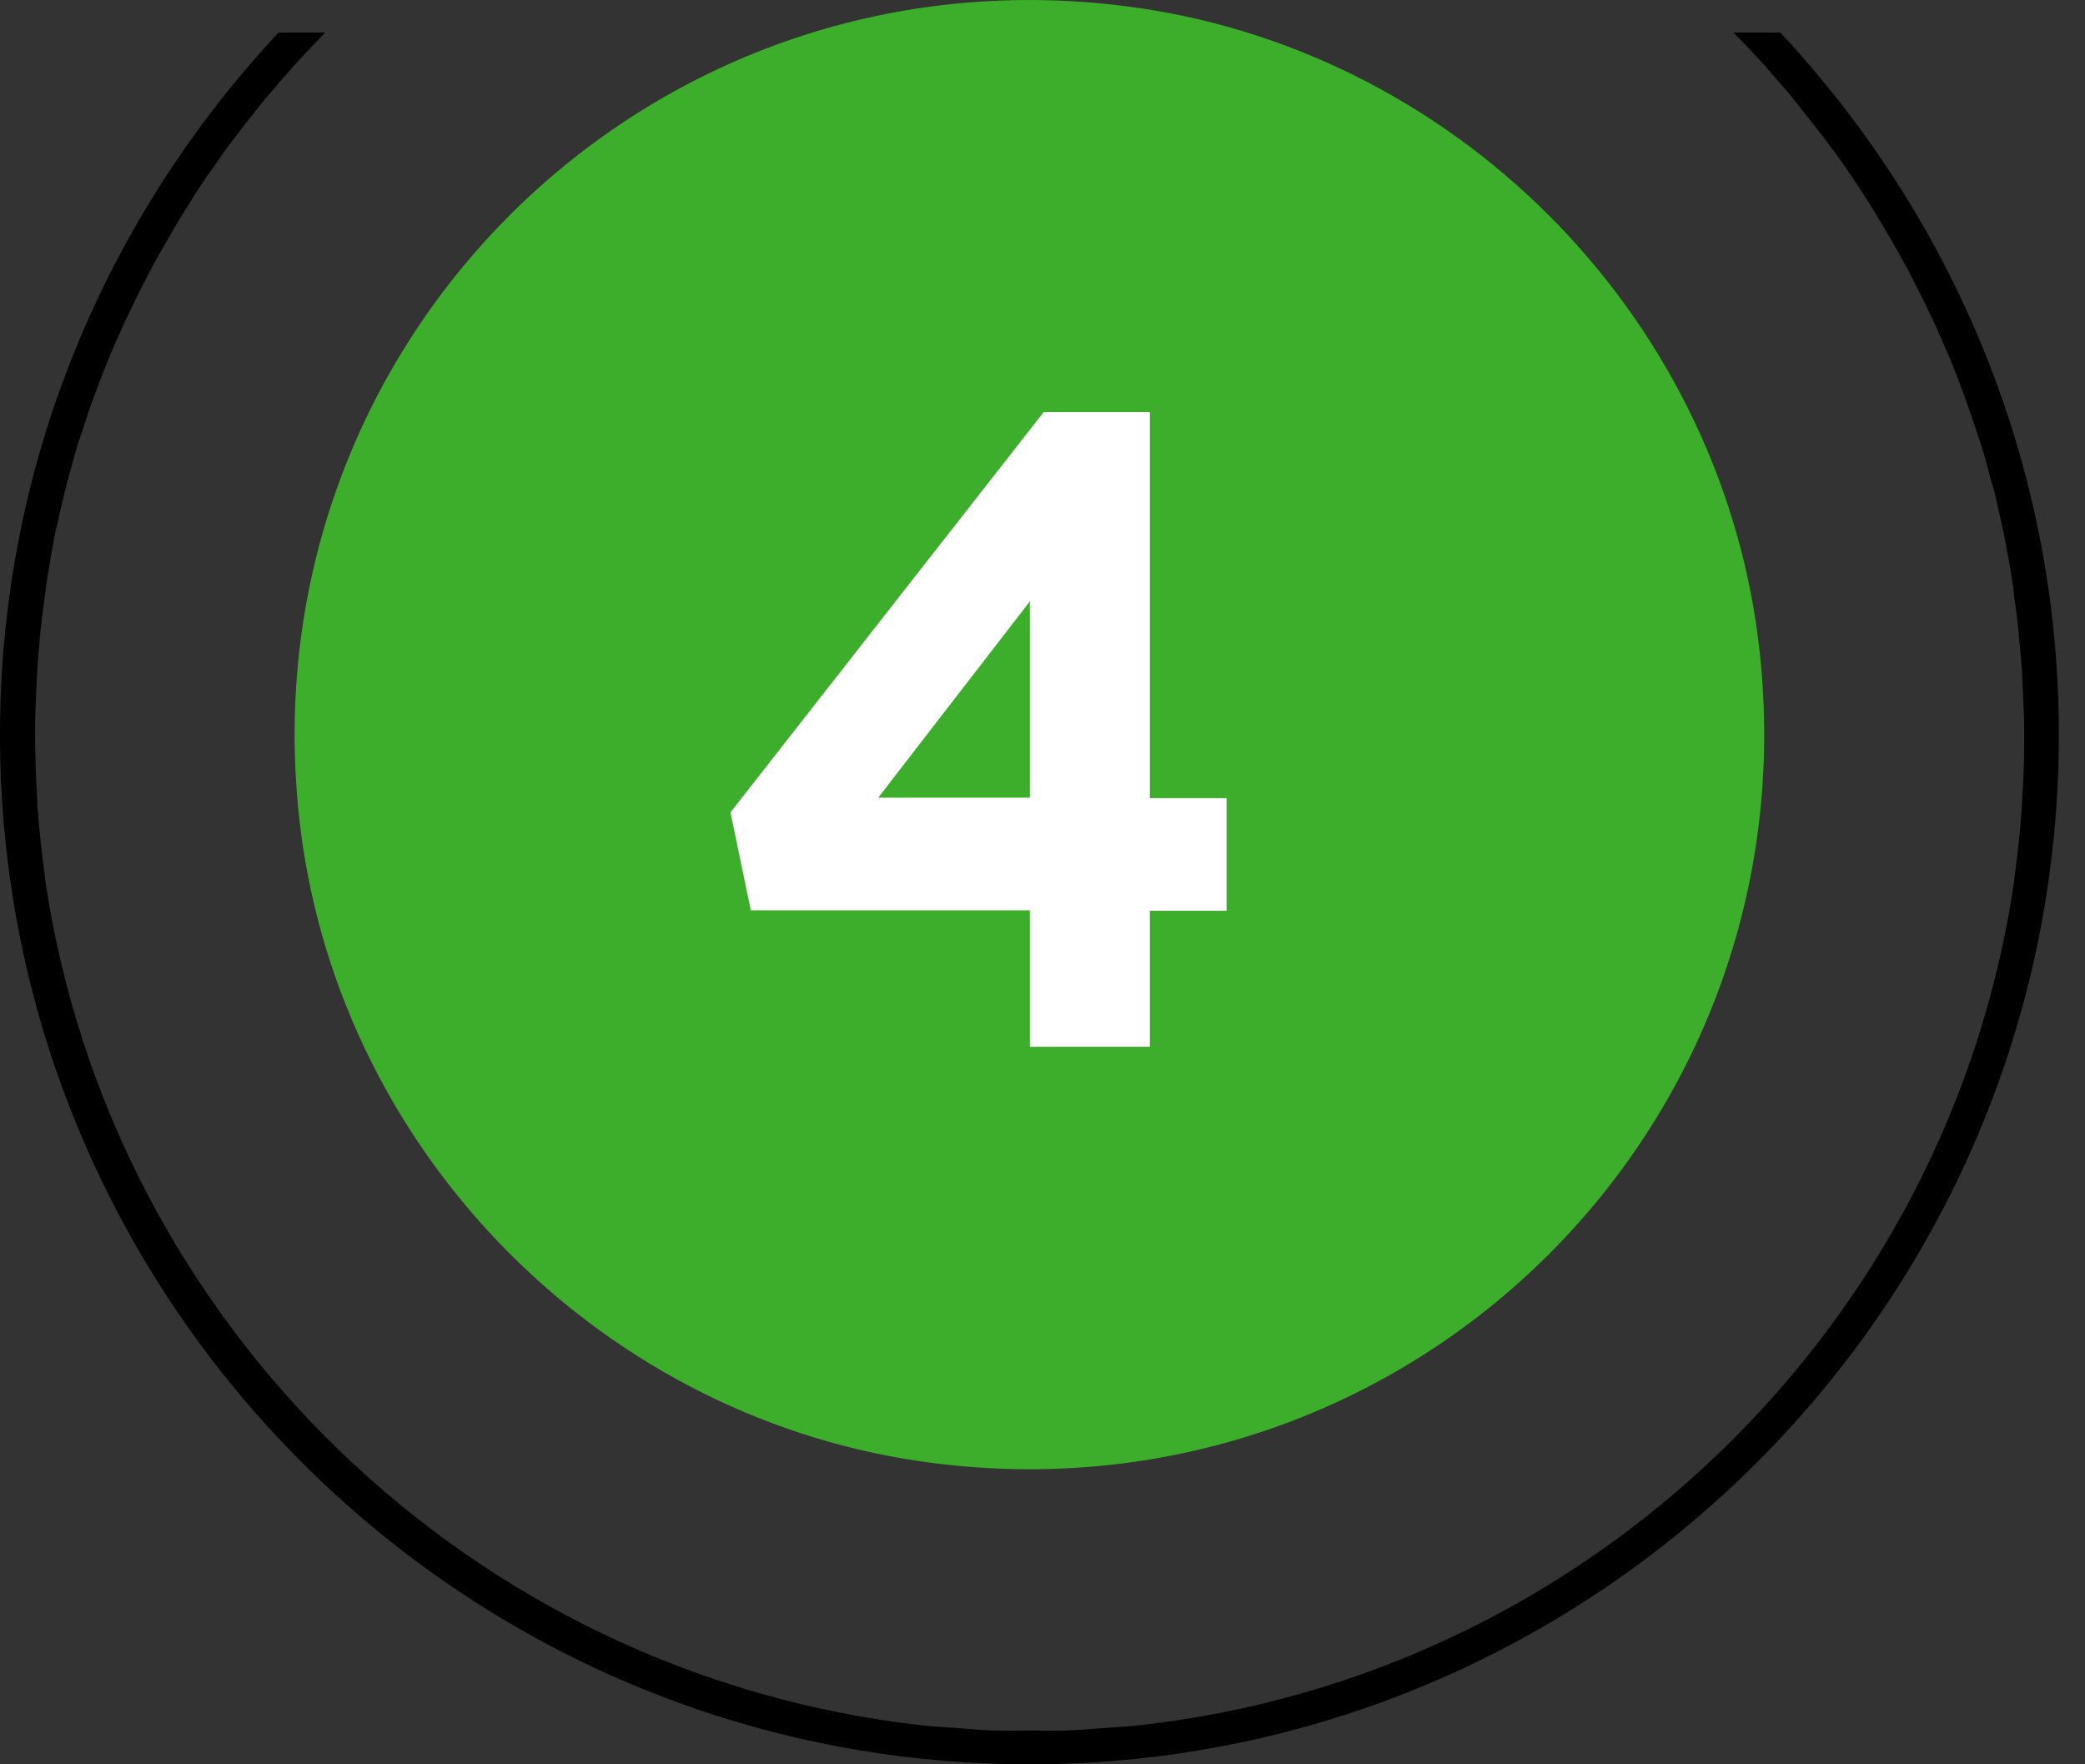 <svg width="78" height="66" viewBox="0 0 78 66" fill="none" xmlns="http://www.w3.org/2000/svg">
<rect x="0" y="0" width="78" height="66" fill="#333333" stroke="none"/>
<g clip-path="url(#clip0)">
<path d="M42.077 0.227C24.102 -2.042 8.979 13.08 11.248 31.055C12.805 43.308 22.692 53.195 34.945 54.735C52.92 57.004 68.042 41.882 65.773 23.907C64.217 11.654 54.33 1.767 42.077 0.227Z" fill="#3DAE2B"/>
<path d="M38.527 34.054H28.089L27.327 30.39L39.046 15.414H43.017V29.856H45.886V34.07H43.017V39.159H38.527V34.054ZM38.527 29.839V22.497L32.854 29.839H38.527Z" fill="white"/>
<path d="M66.6 1.216H64.849C65.254 1.621 65.643 2.042 66.032 2.464C66.162 2.609 66.275 2.755 66.405 2.901C66.664 3.193 66.907 3.469 67.151 3.776C67.296 3.955 67.426 4.133 67.572 4.311C67.783 4.587 68.01 4.846 68.22 5.138C68.366 5.332 68.512 5.527 68.658 5.721C68.853 5.997 69.047 6.256 69.225 6.532C69.371 6.743 69.501 6.953 69.647 7.164C69.825 7.44 70.003 7.715 70.165 7.991C70.295 8.201 70.425 8.428 70.554 8.639C70.716 8.914 70.879 9.19 71.041 9.482C71.17 9.709 71.284 9.936 71.413 10.162C71.559 10.454 71.705 10.73 71.851 11.022C71.965 11.248 72.078 11.475 72.191 11.719C72.337 12.01 72.467 12.318 72.597 12.61C72.694 12.837 72.807 13.08 72.905 13.307C73.034 13.615 73.148 13.923 73.277 14.247C73.358 14.474 73.456 14.717 73.537 14.944C73.65 15.268 73.764 15.592 73.877 15.933C73.958 16.16 74.023 16.387 74.104 16.613C74.218 16.97 74.315 17.327 74.412 17.699C74.461 17.91 74.525 18.105 74.59 18.315C74.704 18.769 74.801 19.223 74.898 19.677C74.931 19.806 74.963 19.92 74.979 20.05C75.093 20.633 75.206 21.217 75.287 21.816C75.32 21.978 75.336 22.157 75.352 22.335C75.417 22.756 75.466 23.178 75.514 23.615C75.53 23.842 75.546 24.069 75.579 24.312C75.611 24.685 75.644 25.058 75.66 25.447C75.676 25.706 75.676 25.949 75.692 26.209C75.709 26.565 75.725 26.922 75.725 27.278C75.725 27.473 75.725 27.667 75.725 27.862C75.725 28.575 75.692 29.272 75.644 29.985C75.644 30.115 75.628 30.228 75.628 30.358C75.563 31.217 75.466 32.06 75.352 32.903C75.352 32.919 75.352 32.935 75.352 32.951C72.921 49.597 59.419 62.694 42.595 64.541C42.174 64.59 41.769 64.606 41.347 64.638C40.877 64.671 40.391 64.719 39.905 64.736C39.451 64.752 38.997 64.736 38.543 64.736C38.089 64.736 37.635 64.752 37.182 64.736C36.695 64.719 36.225 64.671 35.739 64.638C35.318 64.606 34.912 64.59 34.491 64.541C17.618 62.645 4.133 49.532 1.686 32.886C1.686 32.87 1.686 32.854 1.686 32.838C1.572 31.995 1.475 31.152 1.41 30.293C1.394 30.163 1.394 30.05 1.394 29.92C1.345 29.223 1.329 28.51 1.313 27.797C1.313 27.603 1.313 27.408 1.313 27.214C1.313 26.857 1.329 26.484 1.345 26.128C1.361 25.868 1.361 25.625 1.378 25.366C1.394 24.993 1.426 24.62 1.459 24.231C1.475 24.004 1.491 23.777 1.523 23.534C1.572 23.097 1.621 22.675 1.686 22.238C1.702 22.076 1.718 21.913 1.75 21.735C1.848 21.136 1.945 20.552 2.058 19.968C2.075 19.855 2.107 19.742 2.139 19.628C2.237 19.158 2.35 18.688 2.464 18.234C2.512 18.023 2.577 17.829 2.626 17.634C2.723 17.262 2.82 16.905 2.934 16.532C2.998 16.37 3.079 16.143 3.144 15.916C3.258 15.592 3.355 15.252 3.485 14.928C3.566 14.685 3.663 14.458 3.744 14.231C3.874 13.907 3.987 13.599 4.117 13.291C4.214 13.064 4.311 12.821 4.425 12.594C4.554 12.286 4.684 11.994 4.83 11.702C4.943 11.475 5.057 11.232 5.17 11.005C5.316 10.714 5.462 10.422 5.608 10.146C5.721 9.919 5.851 9.692 5.981 9.466C6.143 9.19 6.305 8.898 6.467 8.623C6.597 8.396 6.726 8.185 6.856 7.974C7.034 7.699 7.196 7.423 7.375 7.148C7.504 6.937 7.65 6.726 7.796 6.516C7.991 6.24 8.185 5.981 8.363 5.705C8.509 5.511 8.655 5.316 8.801 5.122C9.012 4.846 9.222 4.571 9.449 4.295C9.579 4.117 9.725 3.939 9.871 3.76C10.114 3.469 10.373 3.177 10.616 2.885C10.746 2.755 10.859 2.609 10.989 2.464C11.378 2.042 11.767 1.621 12.172 1.216H10.422C3.987 8.104 -0 17.327 -0 27.489C-0 48.722 17.278 66 38.511 66C59.743 66 77.022 48.722 77.022 27.489C77.022 17.327 73.034 8.104 66.6 1.216Z" fill="black"/>
</g>
<defs>
<clipPath id="clip0">
<rect width="77.022" height="66" fill="white"/>
</clipPath>
</defs>
</svg>
